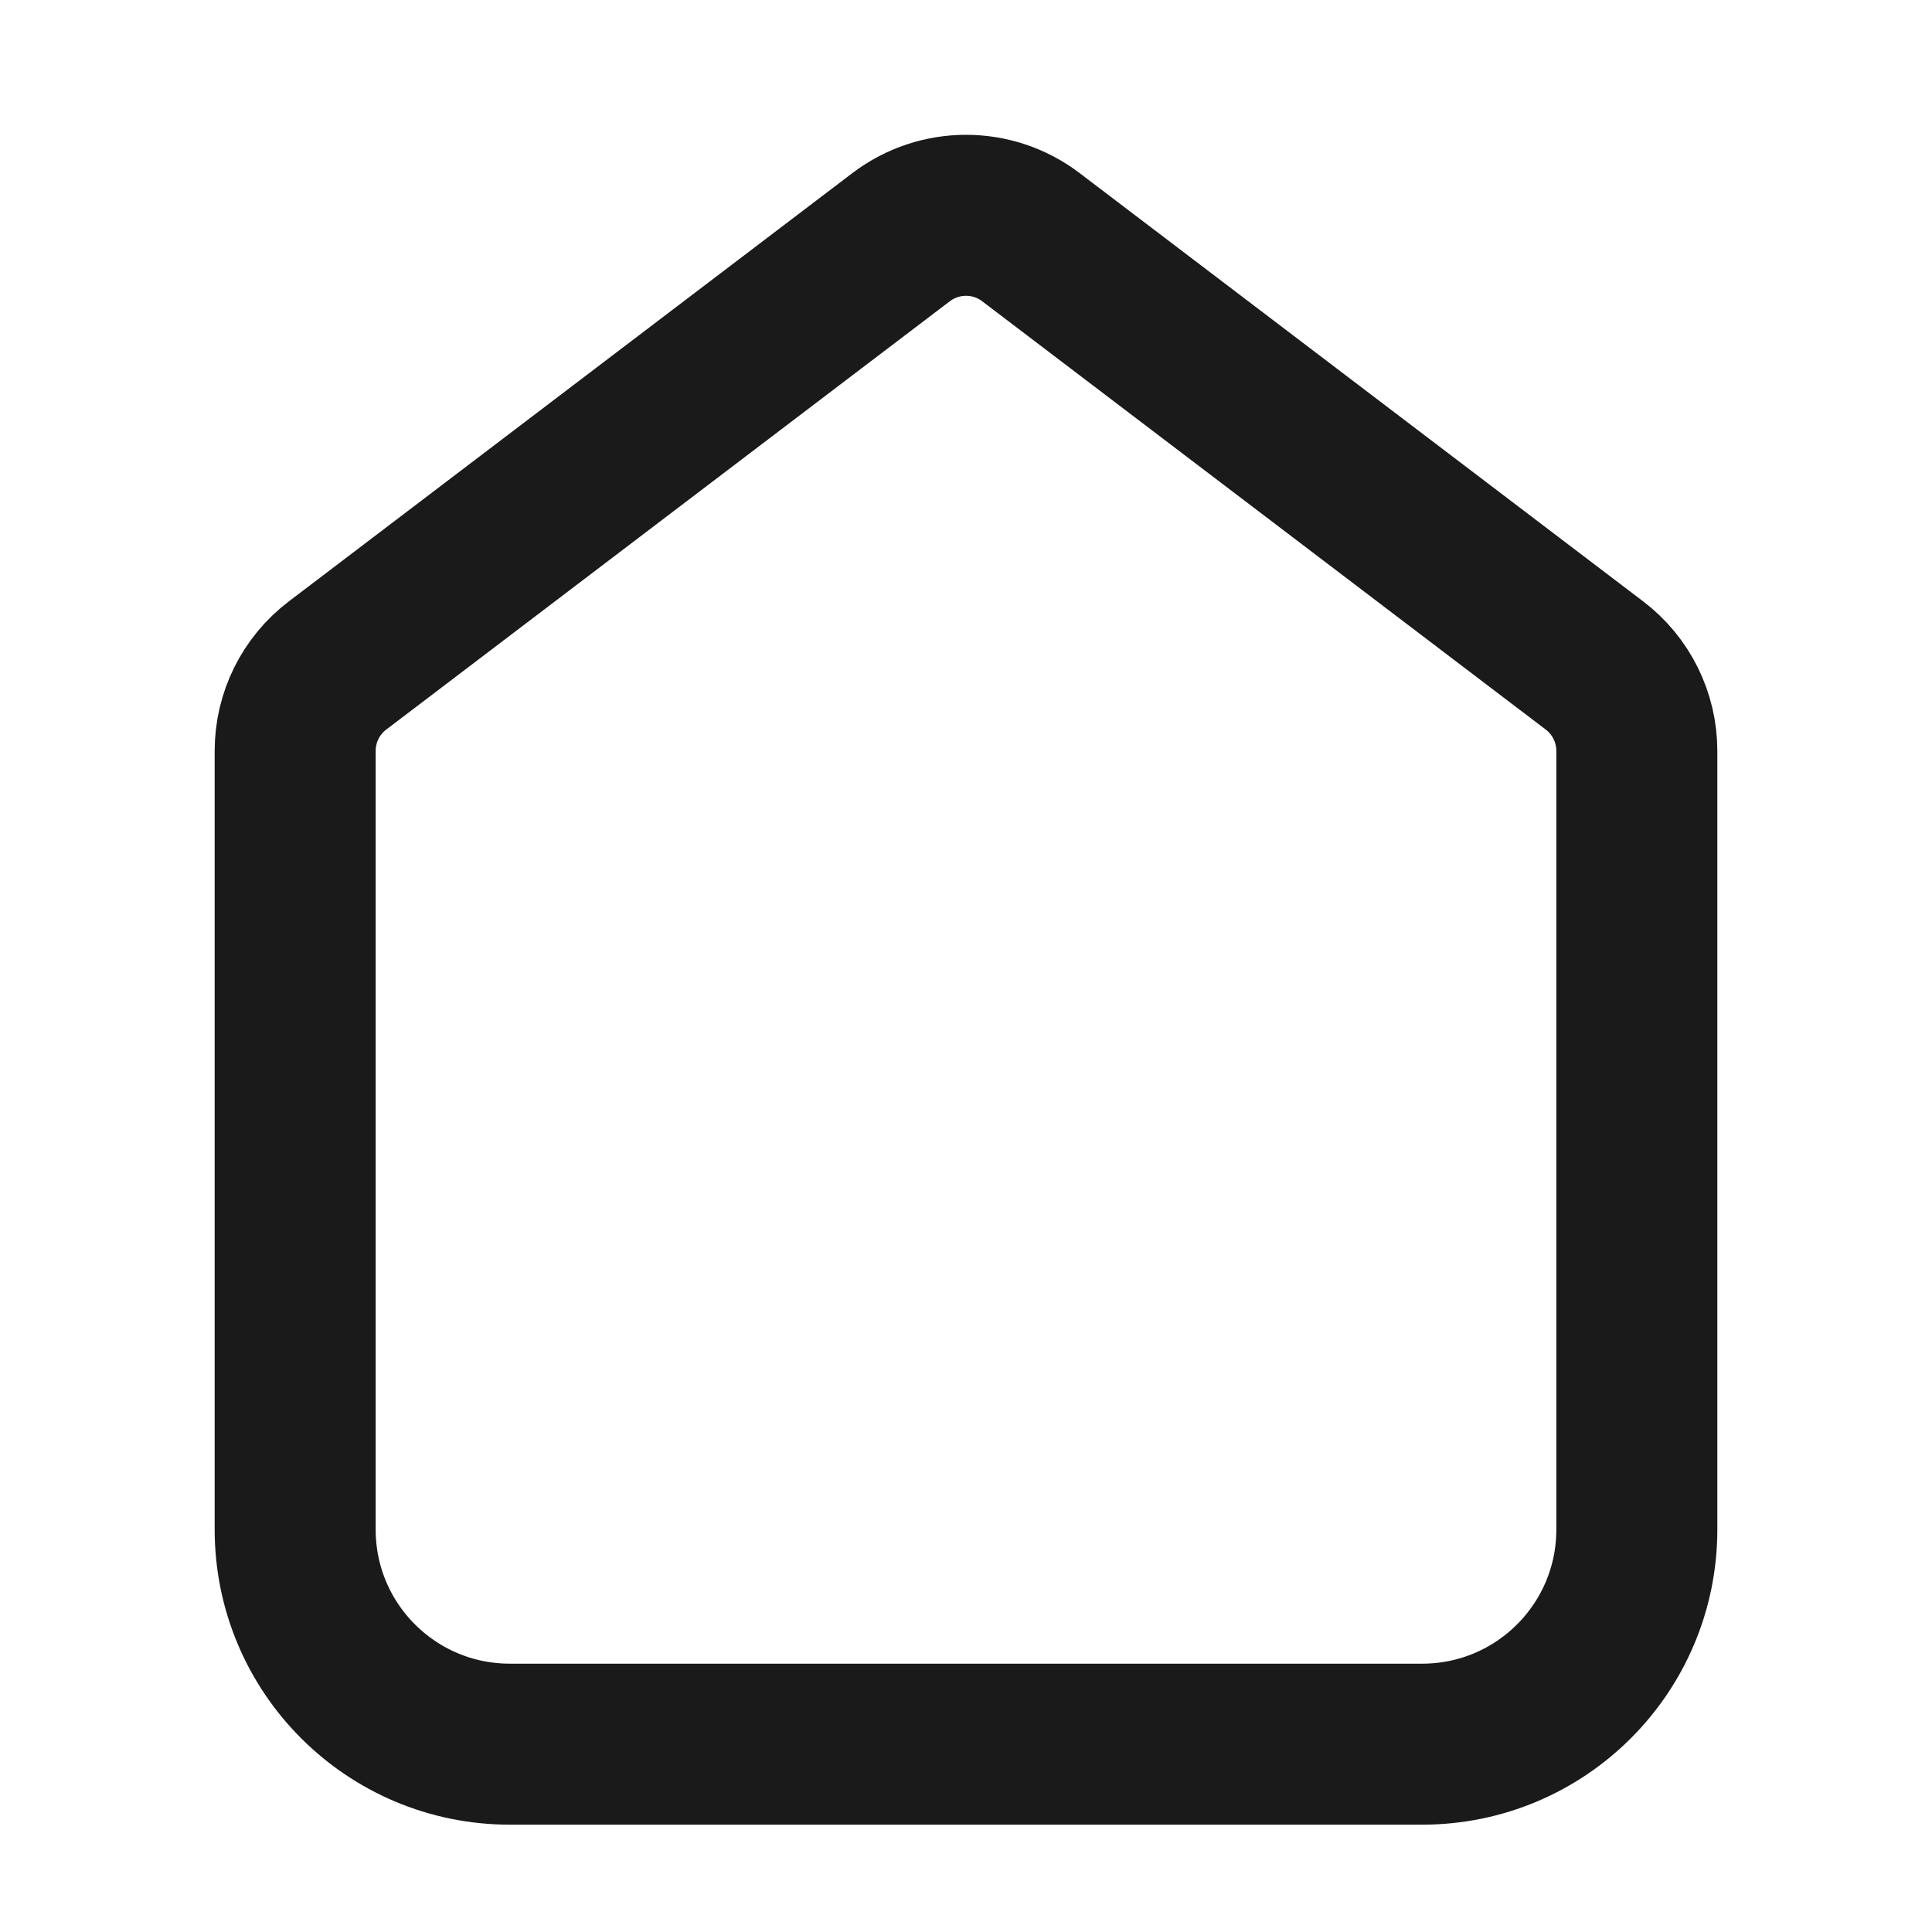 <svg width="18" height="18" viewBox="0 0 18 18" fill="none" xmlns="http://www.w3.org/2000/svg">
<path d="M3.145 6.2L8.395 2.21C8.753 1.938 9.248 1.938 9.605 2.21L14.855 6.2C15.104 6.389 15.25 6.684 15.25 6.996V14.25C15.25 15.355 14.355 16.25 13.25 16.25H4.75C3.645 16.25 2.75 15.355 2.75 14.25V6.996C2.75 6.683 2.896 6.389 3.145 6.2Z" stroke="#1A1A1A" stroke-width="1.5" stroke-linecap="round" stroke-linejoin="round"/>
</svg>
